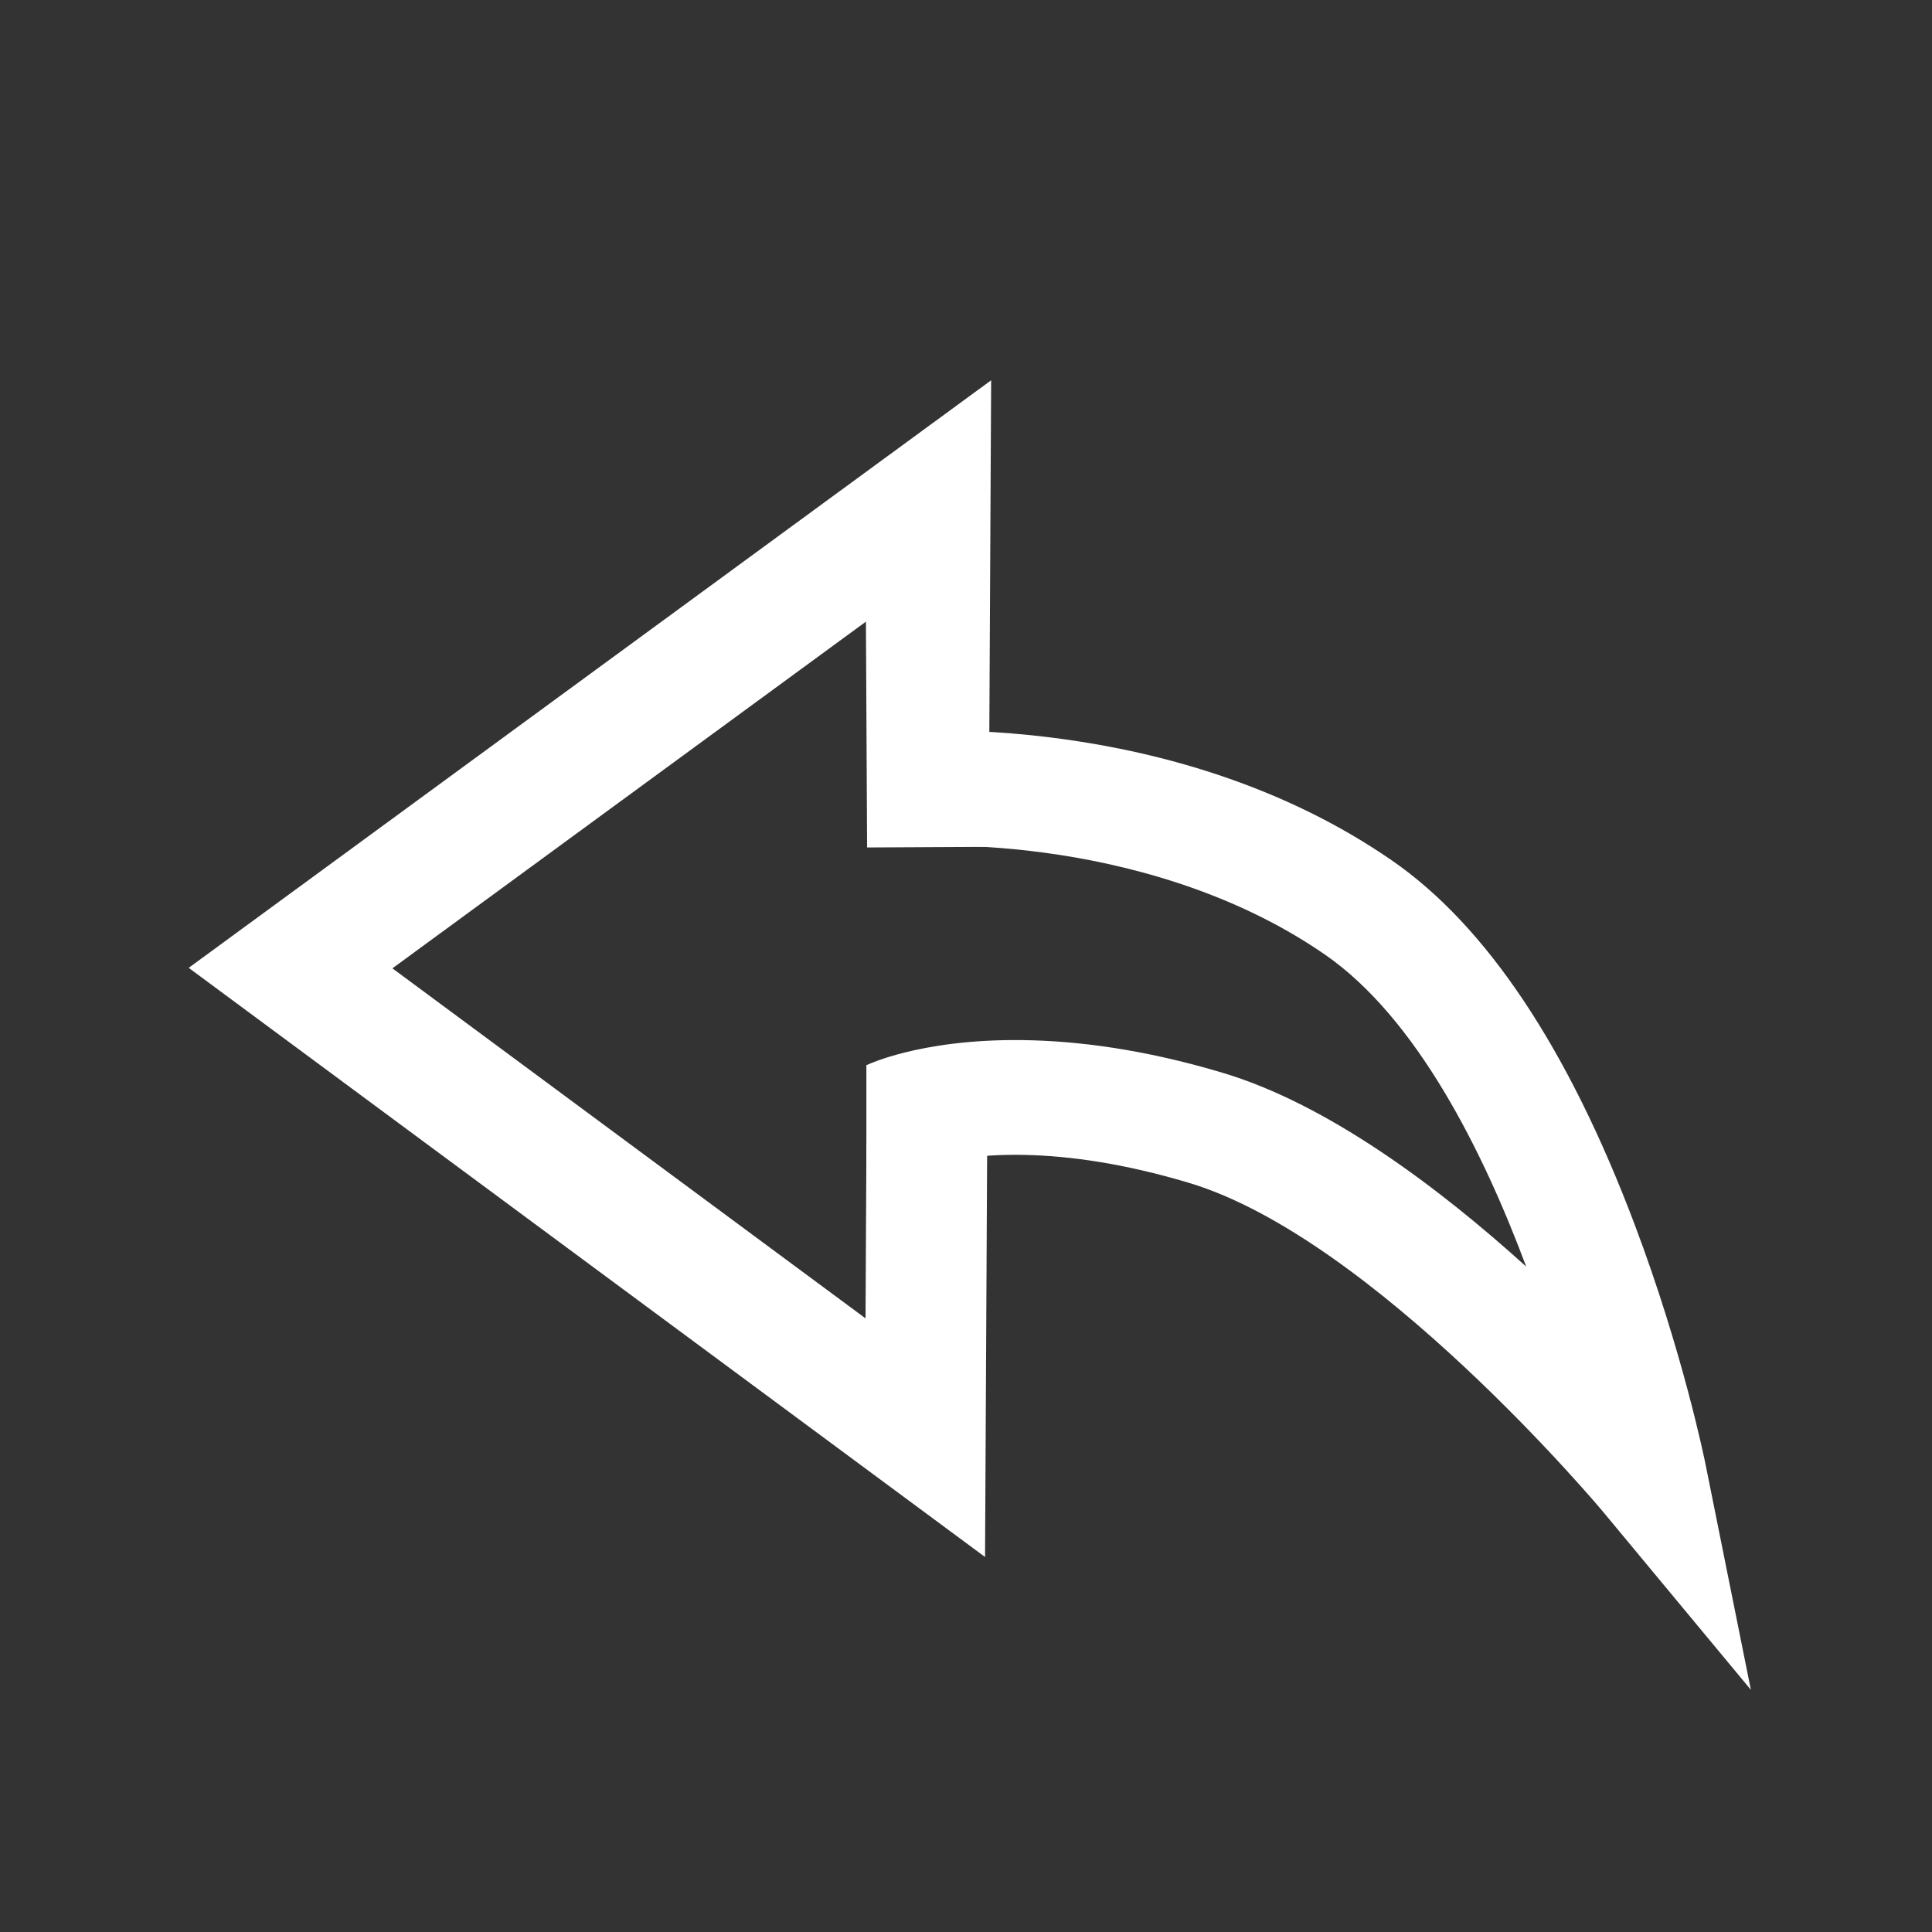 <?xml version="1.0" encoding="utf-8"?>
<!-- Generator: Adobe Illustrator 15.0.0, SVG Export Plug-In . SVG Version: 6.00 Build 0)  -->
<!DOCTYPE svg PUBLIC "-//W3C//DTD SVG 1.1//EN" "http://www.w3.org/Graphics/SVG/1.1/DTD/svg11.dtd">
<svg version="1.1" id="图层_1" xmlns="http://www.w3.org/2000/svg" xmlns:xlink="http://www.w3.org/1999/xlink" x="0px" y="0px"
	 width="128px" height="128px" viewBox="0 0 128 128" enable-background="new 0 0 128 128" xml:space="preserve">
<rect x="0" y="0" width="128" height="128" fill="#333333" stroke="none"/>
<path fill="#FFFFFF" d="M65.262,103.154l-52.76-39.032l53.164-38.927l-0.142,27.379l-8-0.042l0.06-11.504L25.998,64.155
	l31.346,23.19l0.06-11.641l8,0.041L65.262,103.154z"/>
<path fill="#FFFFFF" d="M116,111.955l-9.785-11.787c-0.15-0.18-15.18-18.133-27.455-21.805c-8.713-2.606-14.356-1.898-16.945-1.244
	c-0.755,0.191-1.149,0.357-1.156,0.36c0.035-0.015,0.052-0.023,0.052-0.023l-3.286-6.894c0.219-0.102,1.042-0.459,2.467-0.819
	c3.372-0.853,10.6-1.813,21.114,1.333c6.986,2.09,14.312,7.595,20.108,12.838c-2.891-7.738-7.286-16.491-13.334-20.671
	c-6.287-4.347-13.541-6.064-18.518-6.74c-5.532-0.751-9.587-0.422-9.628-0.419l-0.683-7.586c0.759-0.067,18.754-1.523,33.271,8.512
	c6.262,4.329,11.671,12.441,16.076,24.111c3.184,8.43,4.639,15.598,4.699,15.898L116,111.955z"/>
<path fill="#FFFFFF" d="M57.364,40.12l8-0.042l0.084,16.027l-8,0.042L57.364,40.12z M57.4,70.563h7.984v6.521H57.4V70.563z"/>
</svg>
